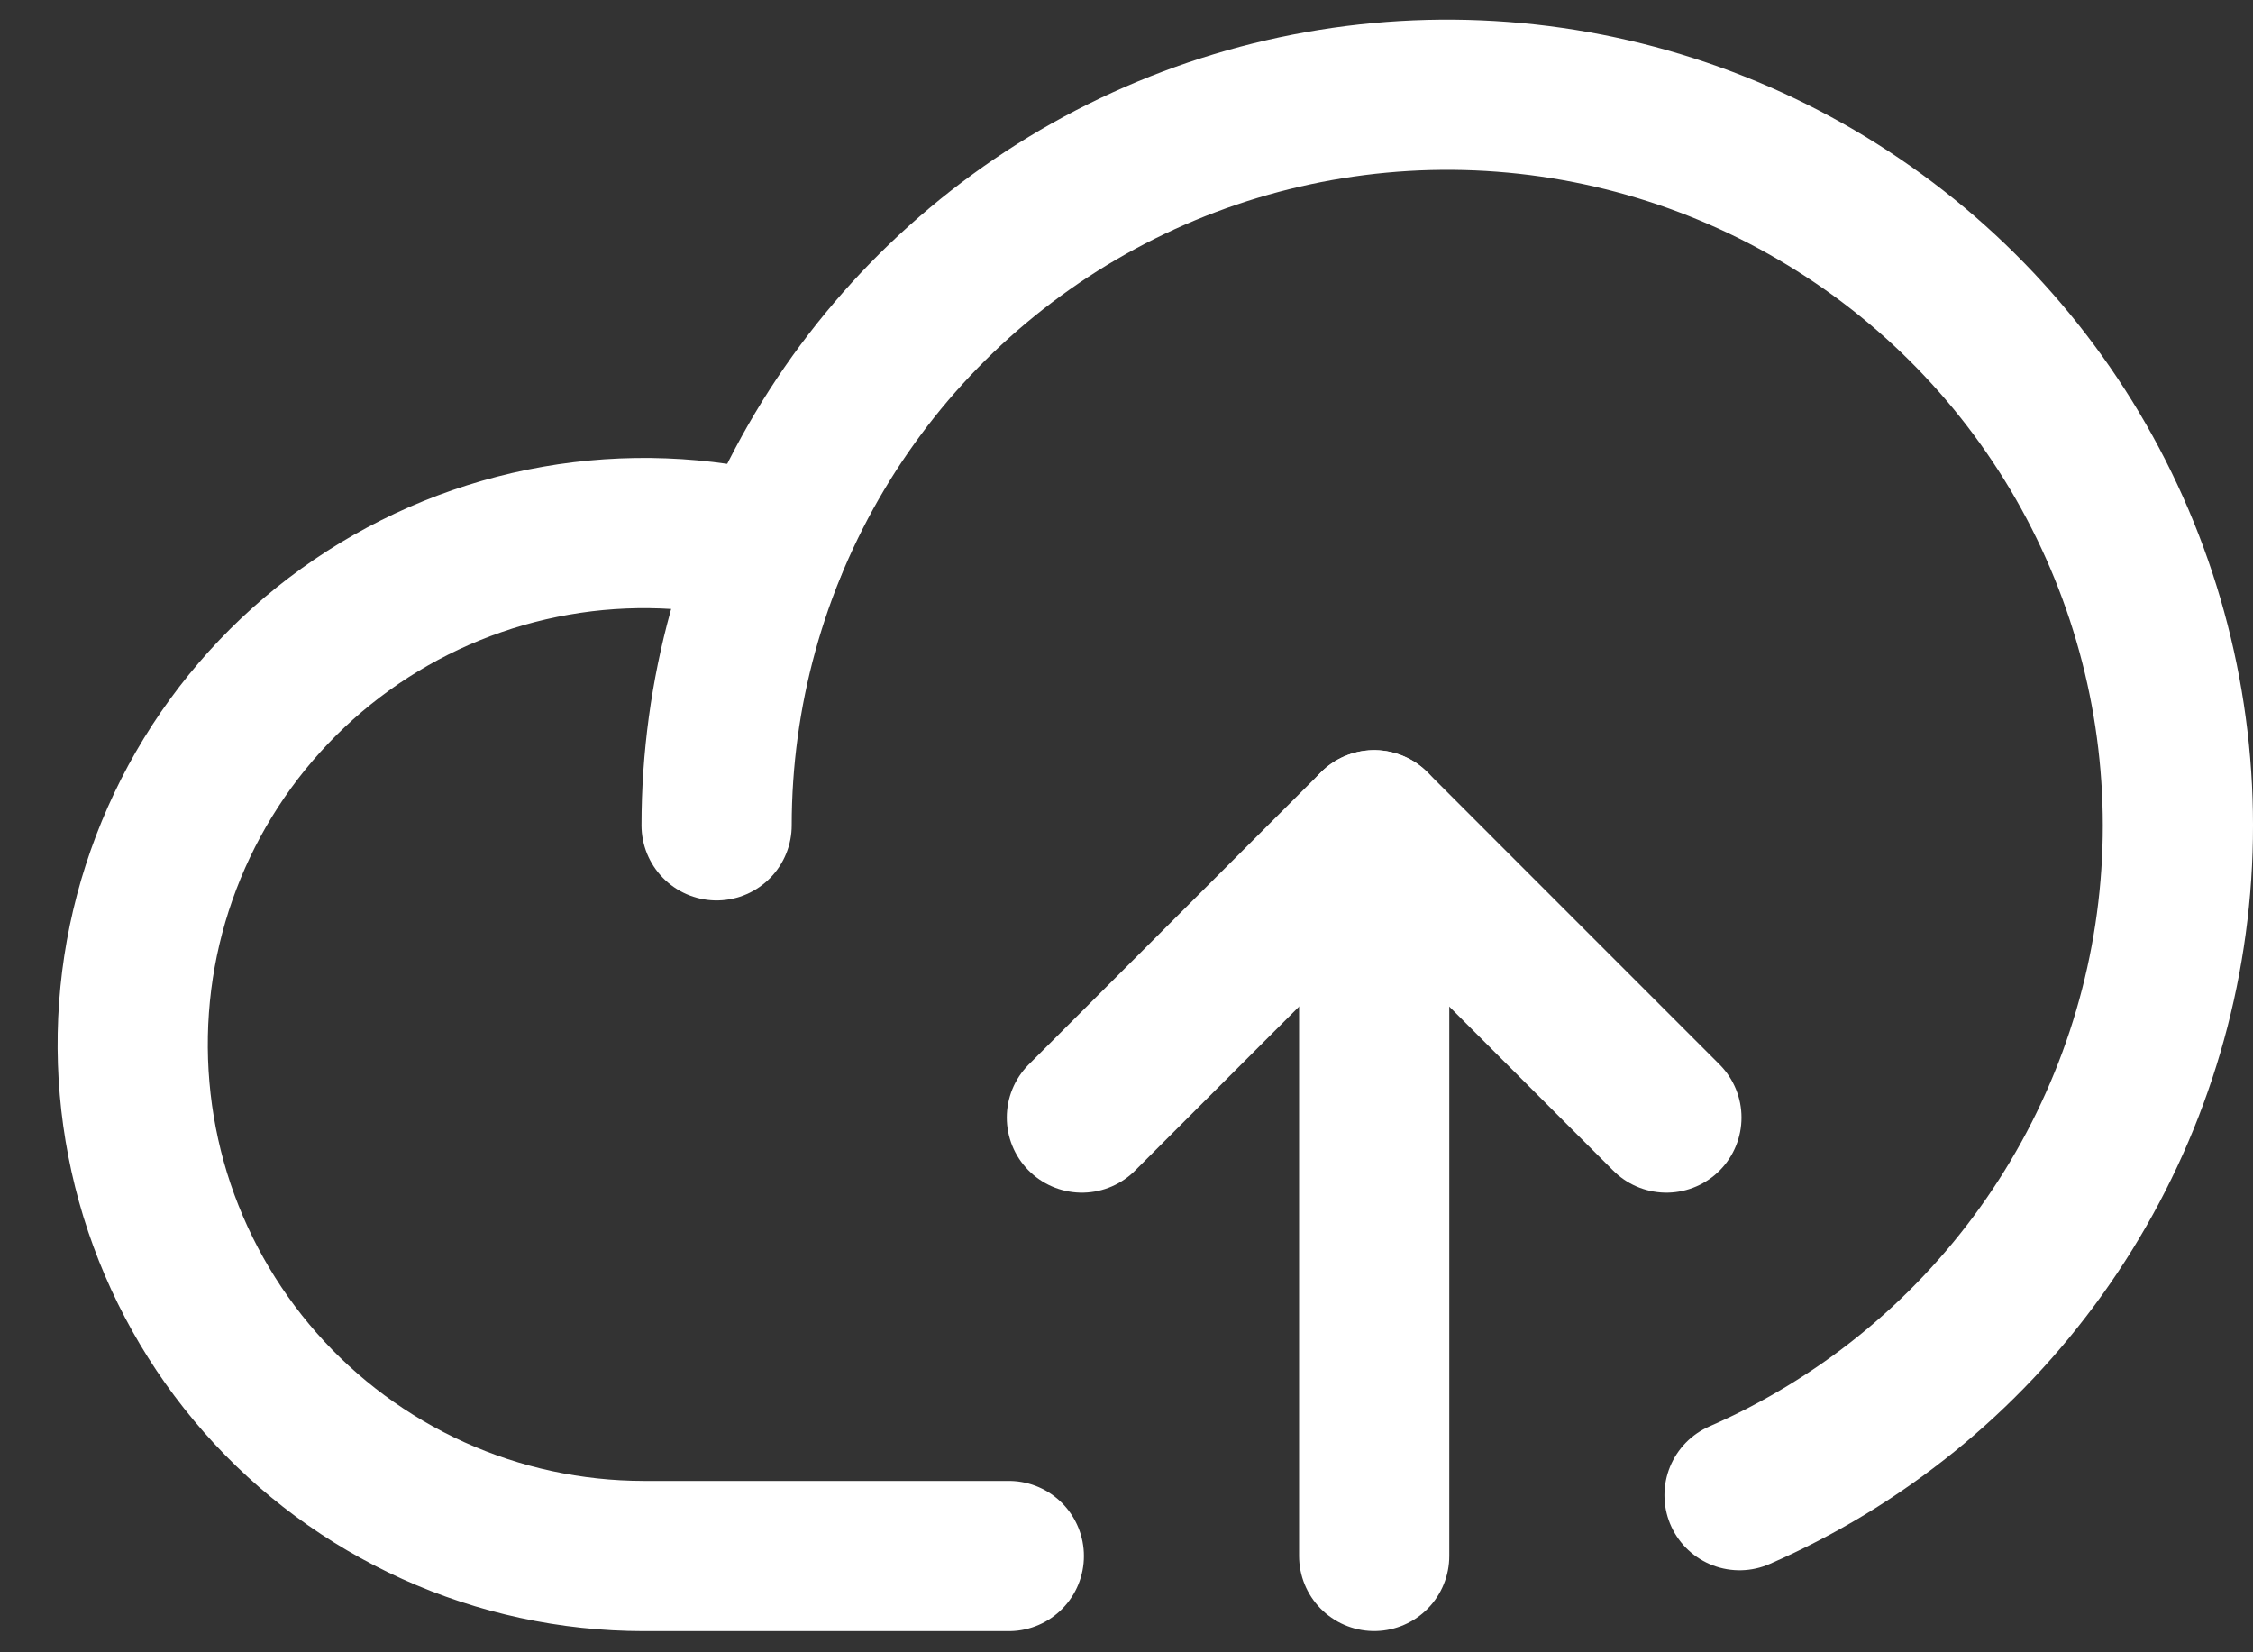 <svg width="30" height="22" viewBox="0 0 30 22" fill="none" xmlns="http://www.w3.org/2000/svg">
<rect x="0" y="0" width="30" height="22" fill="#333333" stroke="none"/>
<path d="M13.433 20.718H8.569C7.603 20.717 6.649 20.511 5.769 20.113C4.889 19.714 4.104 19.134 3.466 18.409C2.828 17.684 2.351 16.832 2.067 15.909C1.784 14.986 1.7 14.013 1.82 13.055C1.941 12.097 2.265 11.176 2.769 10.352C3.273 9.528 3.947 8.822 4.745 8.278C5.543 7.735 6.448 7.367 7.399 7.2C8.35 7.033 9.326 7.07 10.262 7.309" stroke="white" stroke-width="2" stroke-linecap="round" stroke-linejoin="round"/>
<path d="M14.406 14.88L18.298 10.988L22.189 14.88" stroke="white" stroke-width="2" stroke-linecap="round" stroke-linejoin="round"/>
<path d="M18.298 20.717V10.988" stroke="white" stroke-width="2" stroke-linecap="round" stroke-linejoin="round"/>
<path d="M9.542 10.989C9.543 9.235 10.017 7.513 10.916 6.007C11.814 4.501 13.103 3.265 14.646 2.431C16.189 1.598 17.929 1.196 19.681 1.27C21.434 1.344 23.134 1.891 24.601 2.852C26.068 3.812 27.249 5.152 28.017 6.729C28.785 8.305 29.113 10.06 28.966 11.808C28.819 13.556 28.201 15.232 27.18 16.657C26.158 18.083 24.77 19.206 23.163 19.908" stroke="white" stroke-width="2" stroke-linecap="round" stroke-linejoin="round"/>
</svg>

